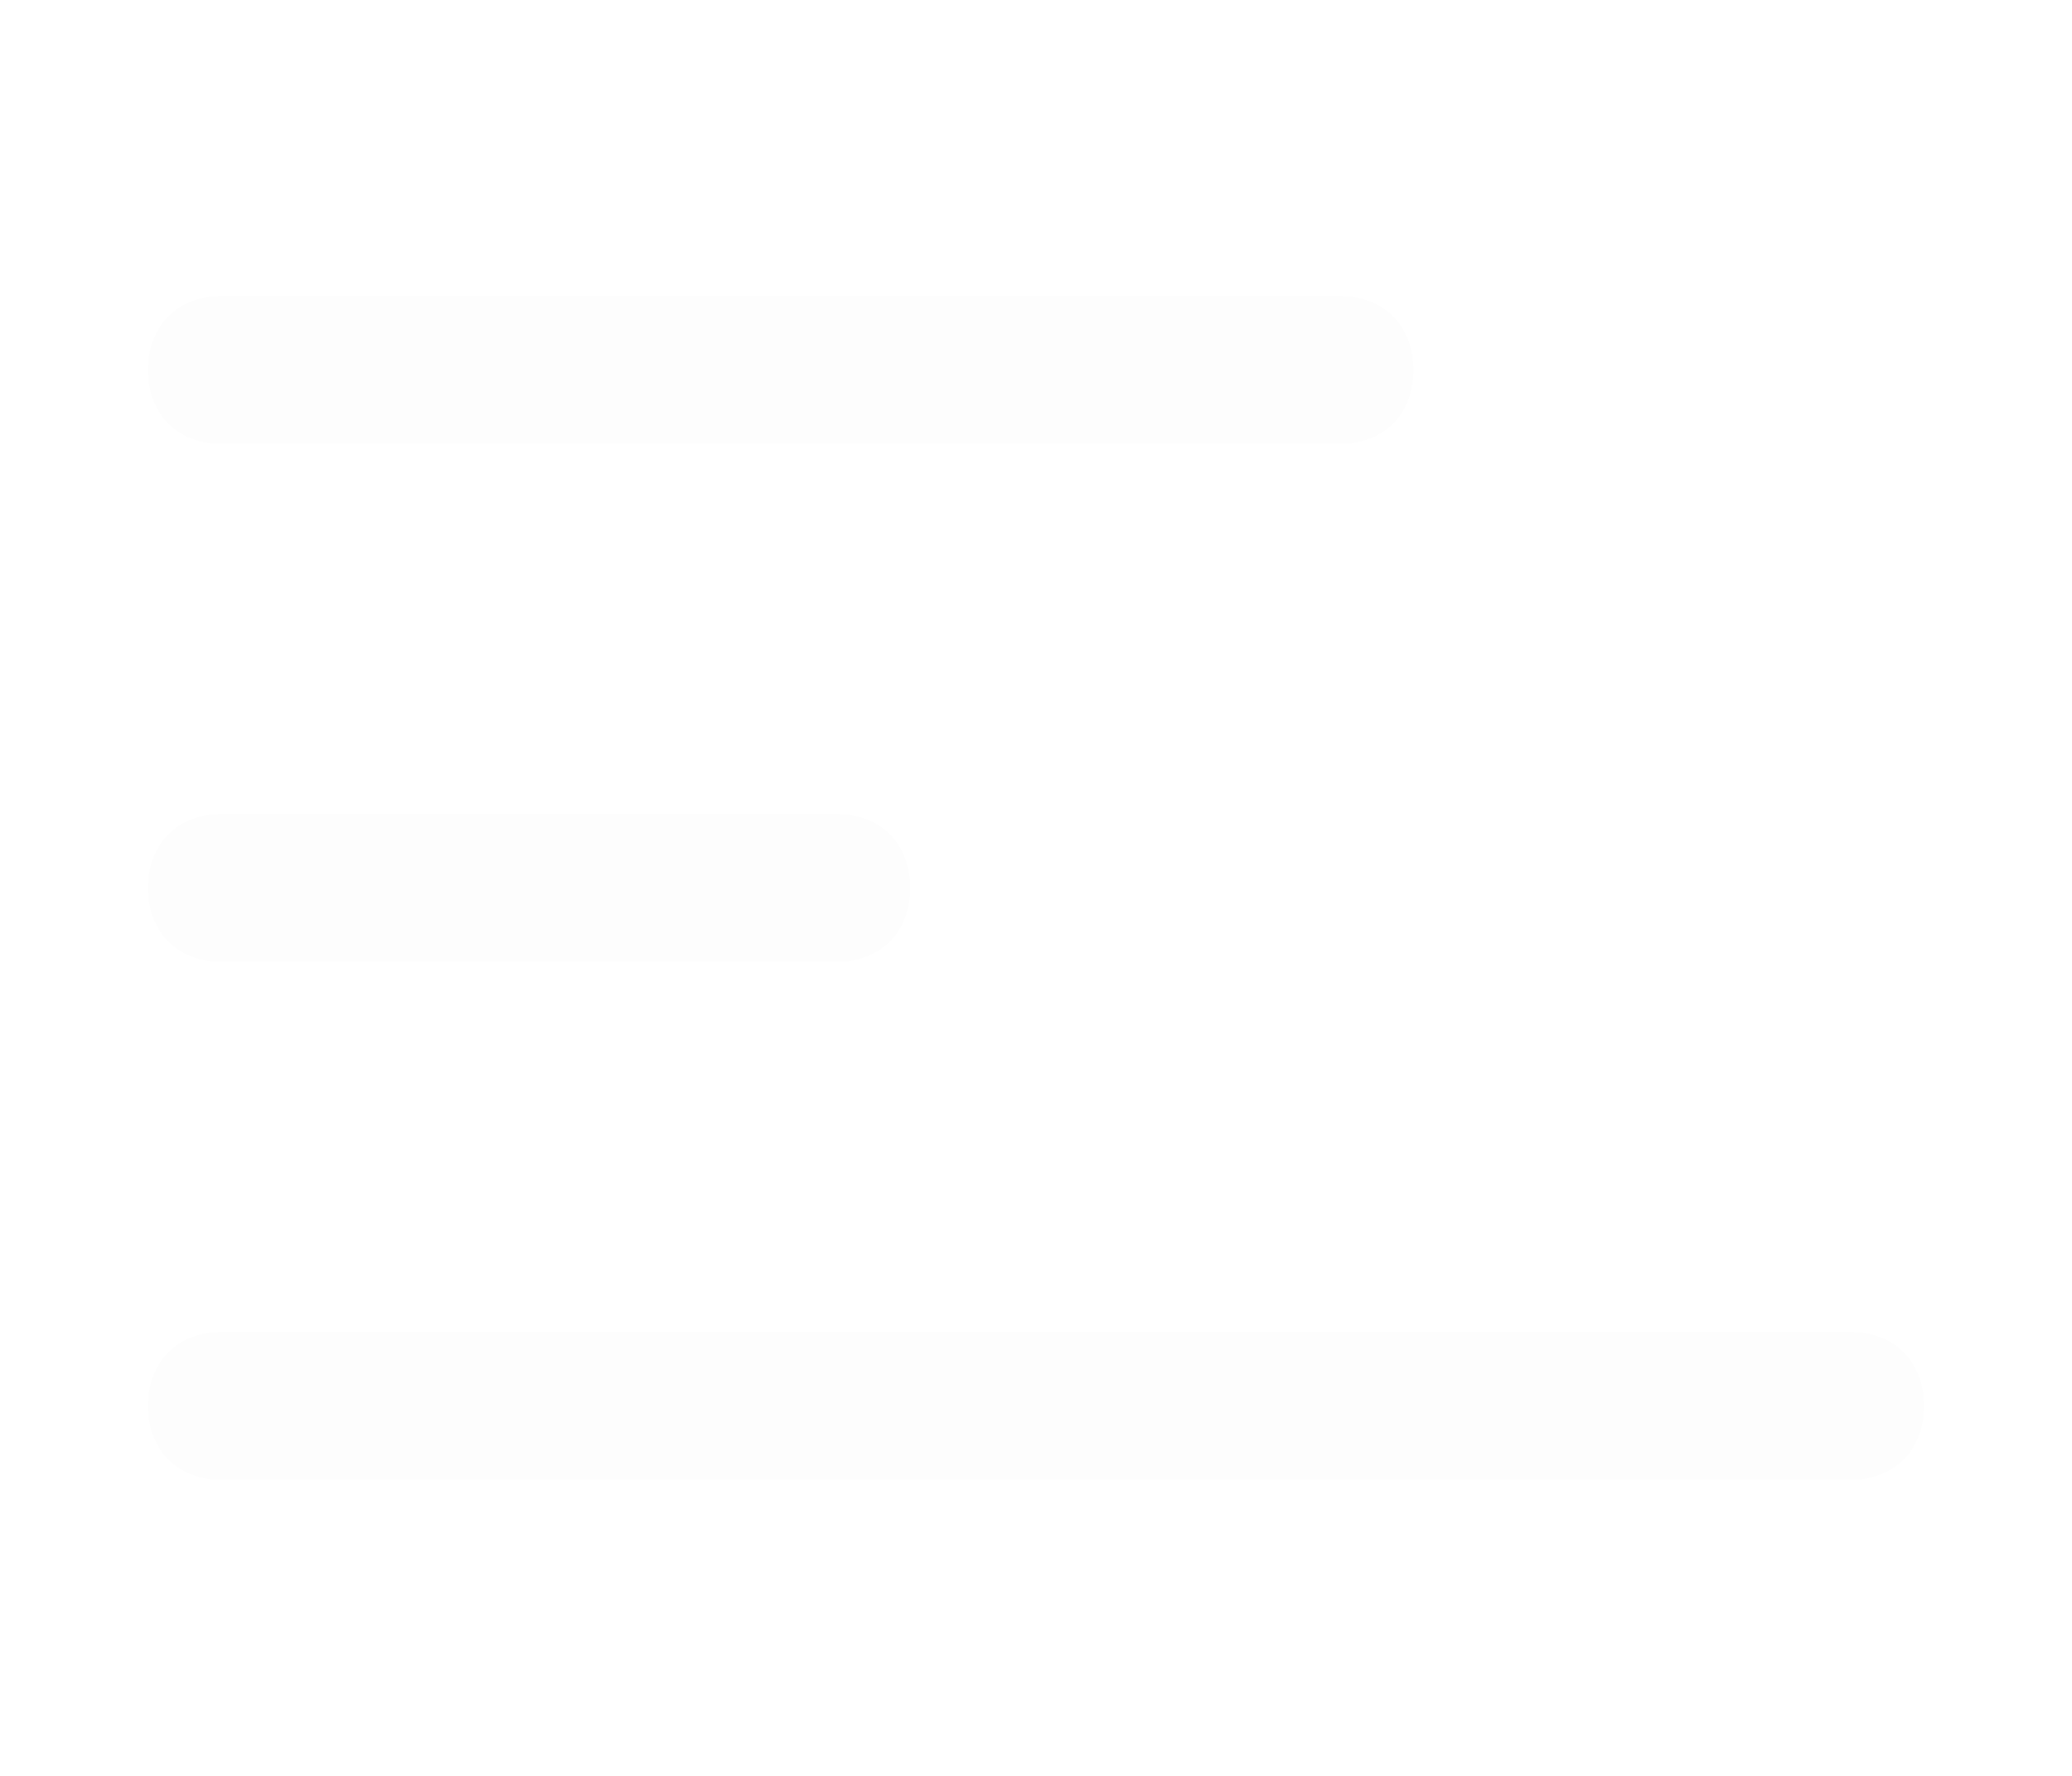 <?xml version="1.0" encoding="utf-8"?>
<!-- Generator: Adobe Illustrator 24.3.0, SVG Export Plug-In . SVG Version: 6.00 Build 0)  -->
<svg version="1.1" id="ic-menu" xmlns="http://www.w3.org/2000/svg" x="0px" y="0px" viewBox="0 0 28 24" style="enable-background:new 0 0 28 24;" xml:space="preserve">
    <style type="text/css">
        .st0 {
            fill: #FDFDFD;
        }
    </style>
    <defs>
        <filter id="mpla-white-icon-shadow" width="200%" height="200%">
            <feDropShadow dx="1" dy="1" stdDeviation="1"/>
        </filter>
    </defs>
    <path id="Union_1" class="st0" d="M3,20c-0.6,0-1-0.4-1-1s0.4-1,1-1h22c0.6,0,1,0.4,1,1s-0.4,1-1,1H3z M3,13c-0.6,0-1-0.4-1-1
	s0.4-1,1-1h8.3c0.6,0,1,0.4,1,1s-0.4,1-1,1H3z M3,6C2.4,6,2,5.6,2,5s0.4-1,1-1h15.1c0.6,0,1,0.4,1,1s-0.4,1-1,1H3z" filter="url(#mpla-white-icon-shadow)"/>
</svg>
